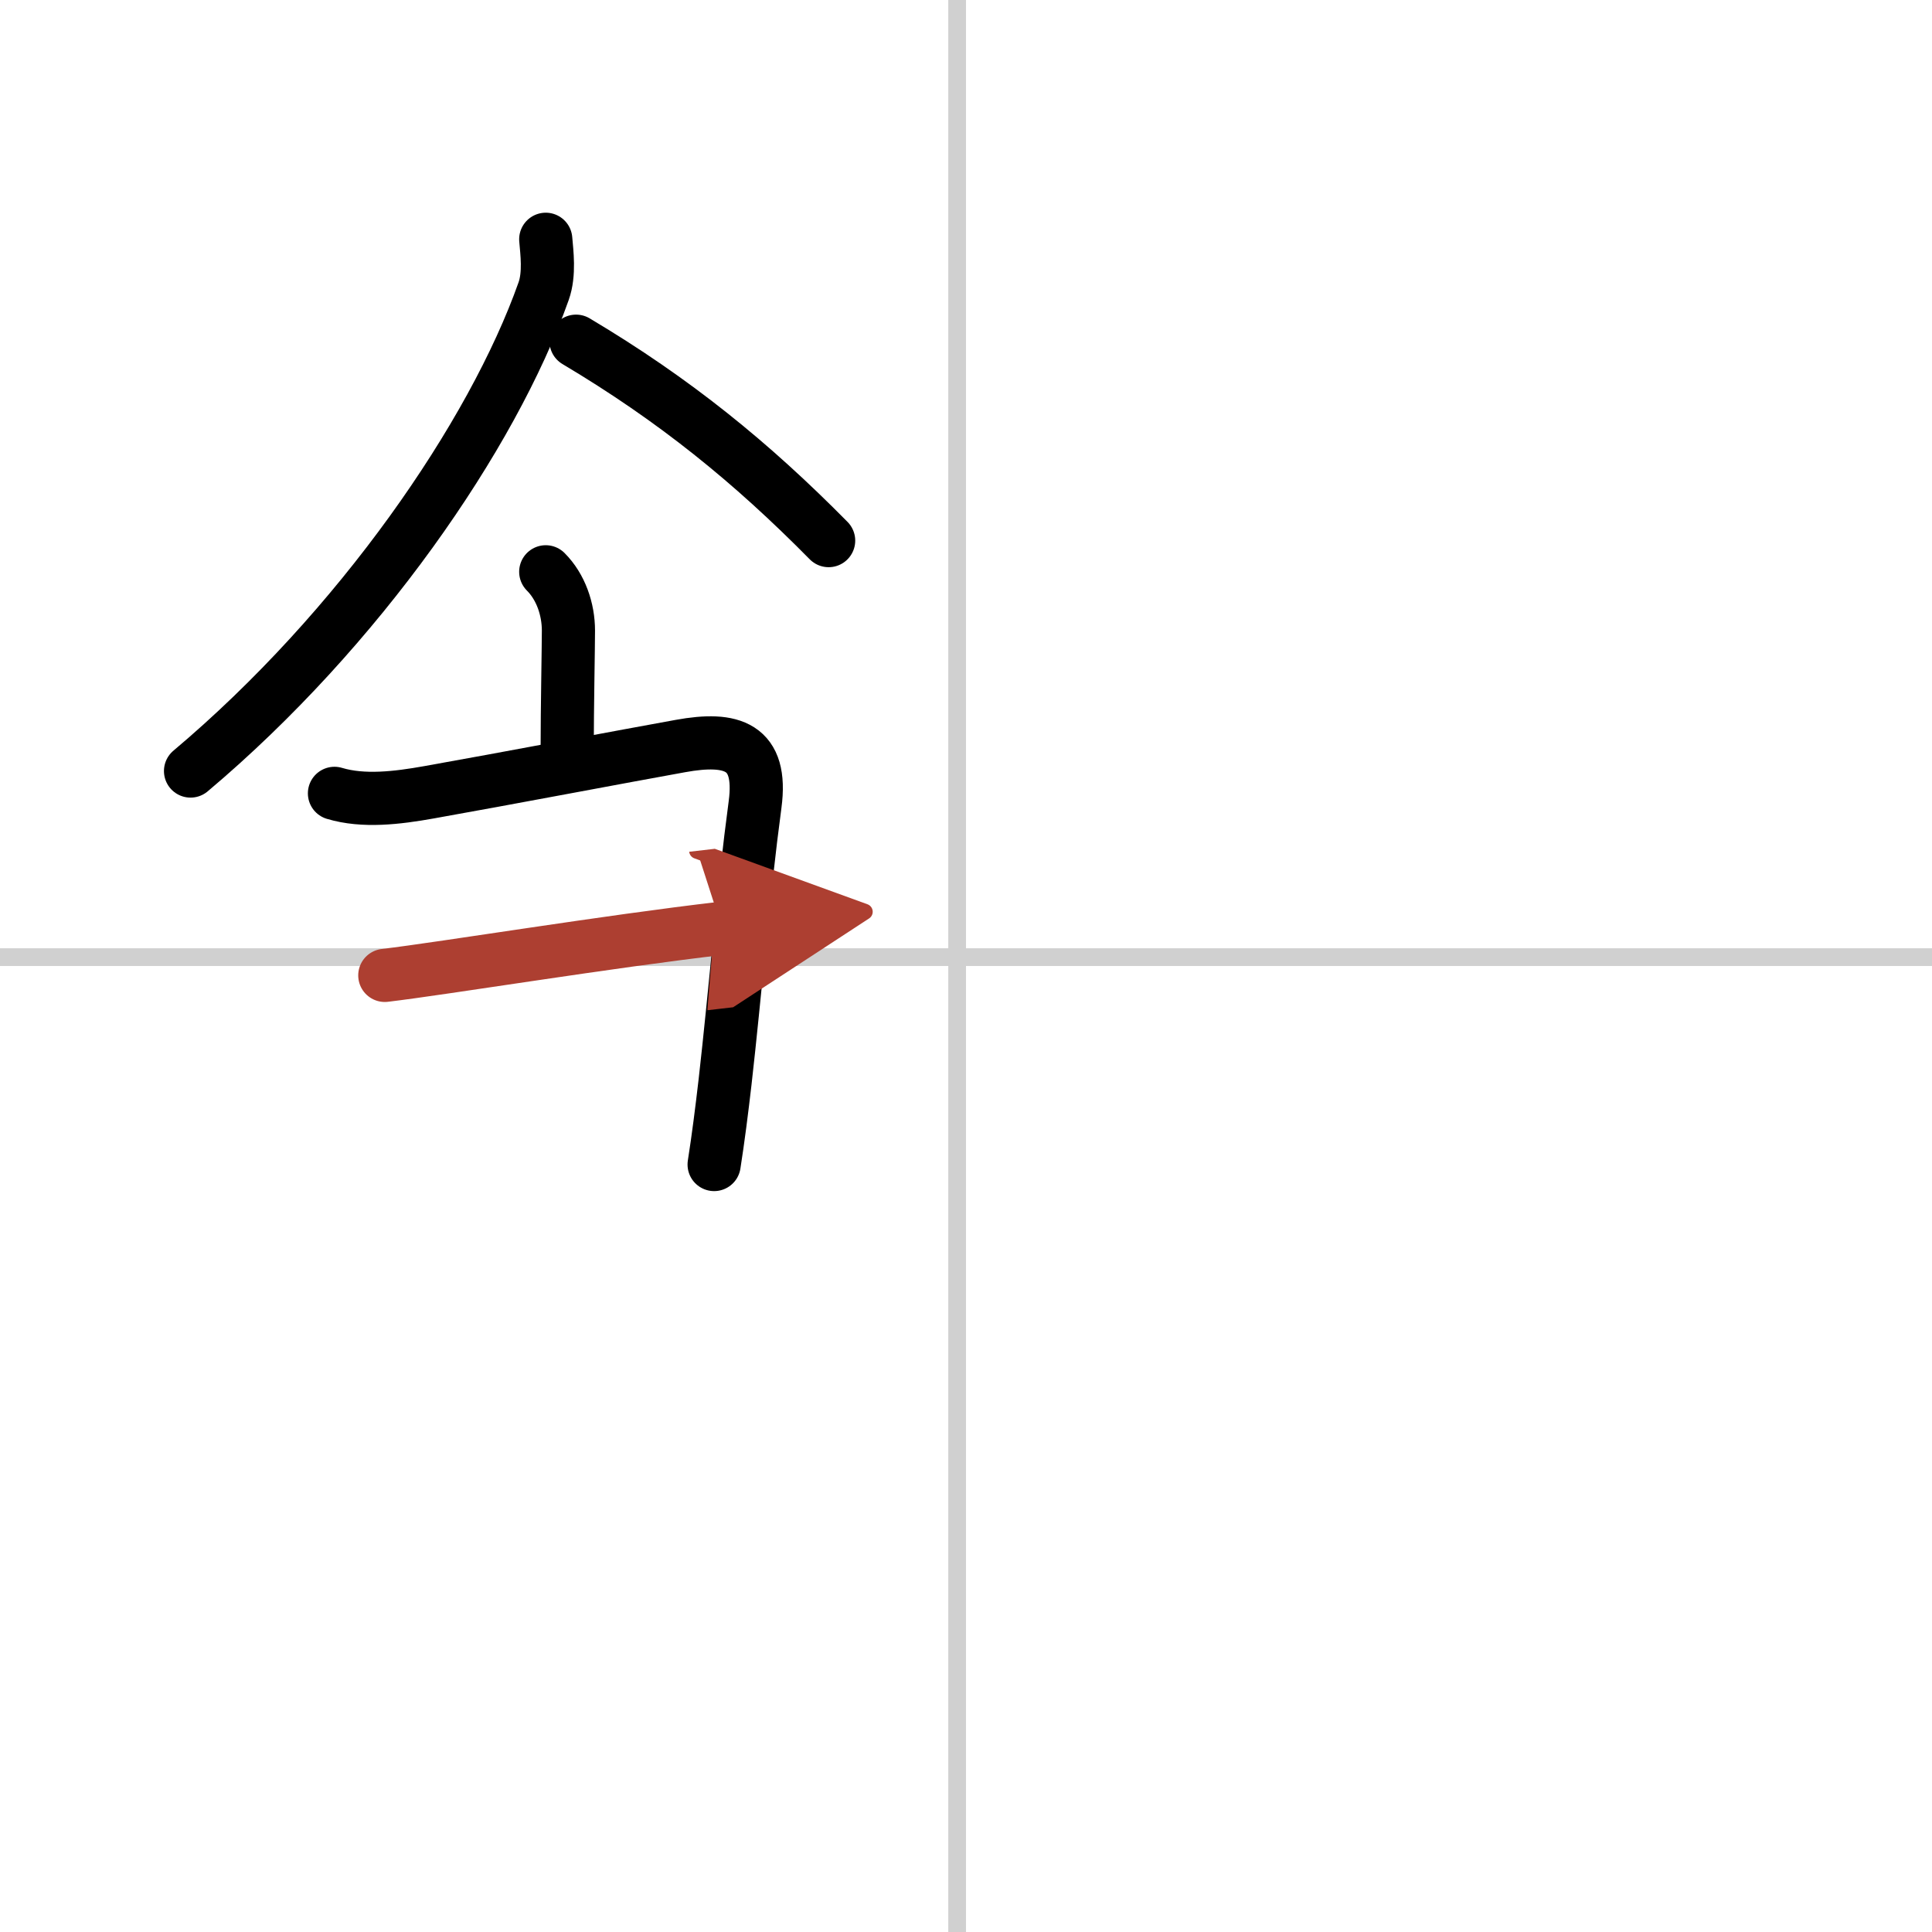 <svg width="400" height="400" viewBox="0 0 109 109" xmlns="http://www.w3.org/2000/svg"><defs><marker id="a" markerWidth="4" orient="auto" refX="1" refY="5" viewBox="0 0 10 10"><polyline points="0 0 10 5 0 10 1 5" fill="#ad3f31" stroke="#ad3f31"/></marker></defs><g fill="none" stroke="#000" stroke-linecap="round" stroke-linejoin="round" stroke-width="3"><rect width="100%" height="100%" fill="#fff" stroke="#fff"/><line x1="54" x2="54" y2="109" stroke="#d0d0d0" stroke-width="1"/><line x2="109" y1="54" y2="54" stroke="#d0d0d0" stroke-width="1"/><path d="m30.79 13.5c0.06 0.73 0.23 1.95-0.12 2.93-2.88 8.14-10.42 19.07-19.92 27.07"/><path d="m32.5 19.25c5.56 3.31 9.9 6.84 14.25 11.25"/><path d="m30.79 32.26c0.85 0.85 1.28 2.11 1.28 3.32 0 0.93-0.07 4.37-0.07 6.67"/><path d="m18.87 44.76c1.63 0.49 3.54 0.26 5.33-0.06 4.23-0.75 11.07-2.05 14.19-2.61 2.91-0.53 4.65 0 4.21 3.3-0.67 4.98-1.12 10.62-1.69 15.63-0.19 1.64-0.39 3.22-0.62 4.68"/><path d="m21.71 55.03c3.42-0.41 12.54-1.91 19.03-2.66" marker-end="url(#a)" stroke="#ad3f31"/></g></svg>
